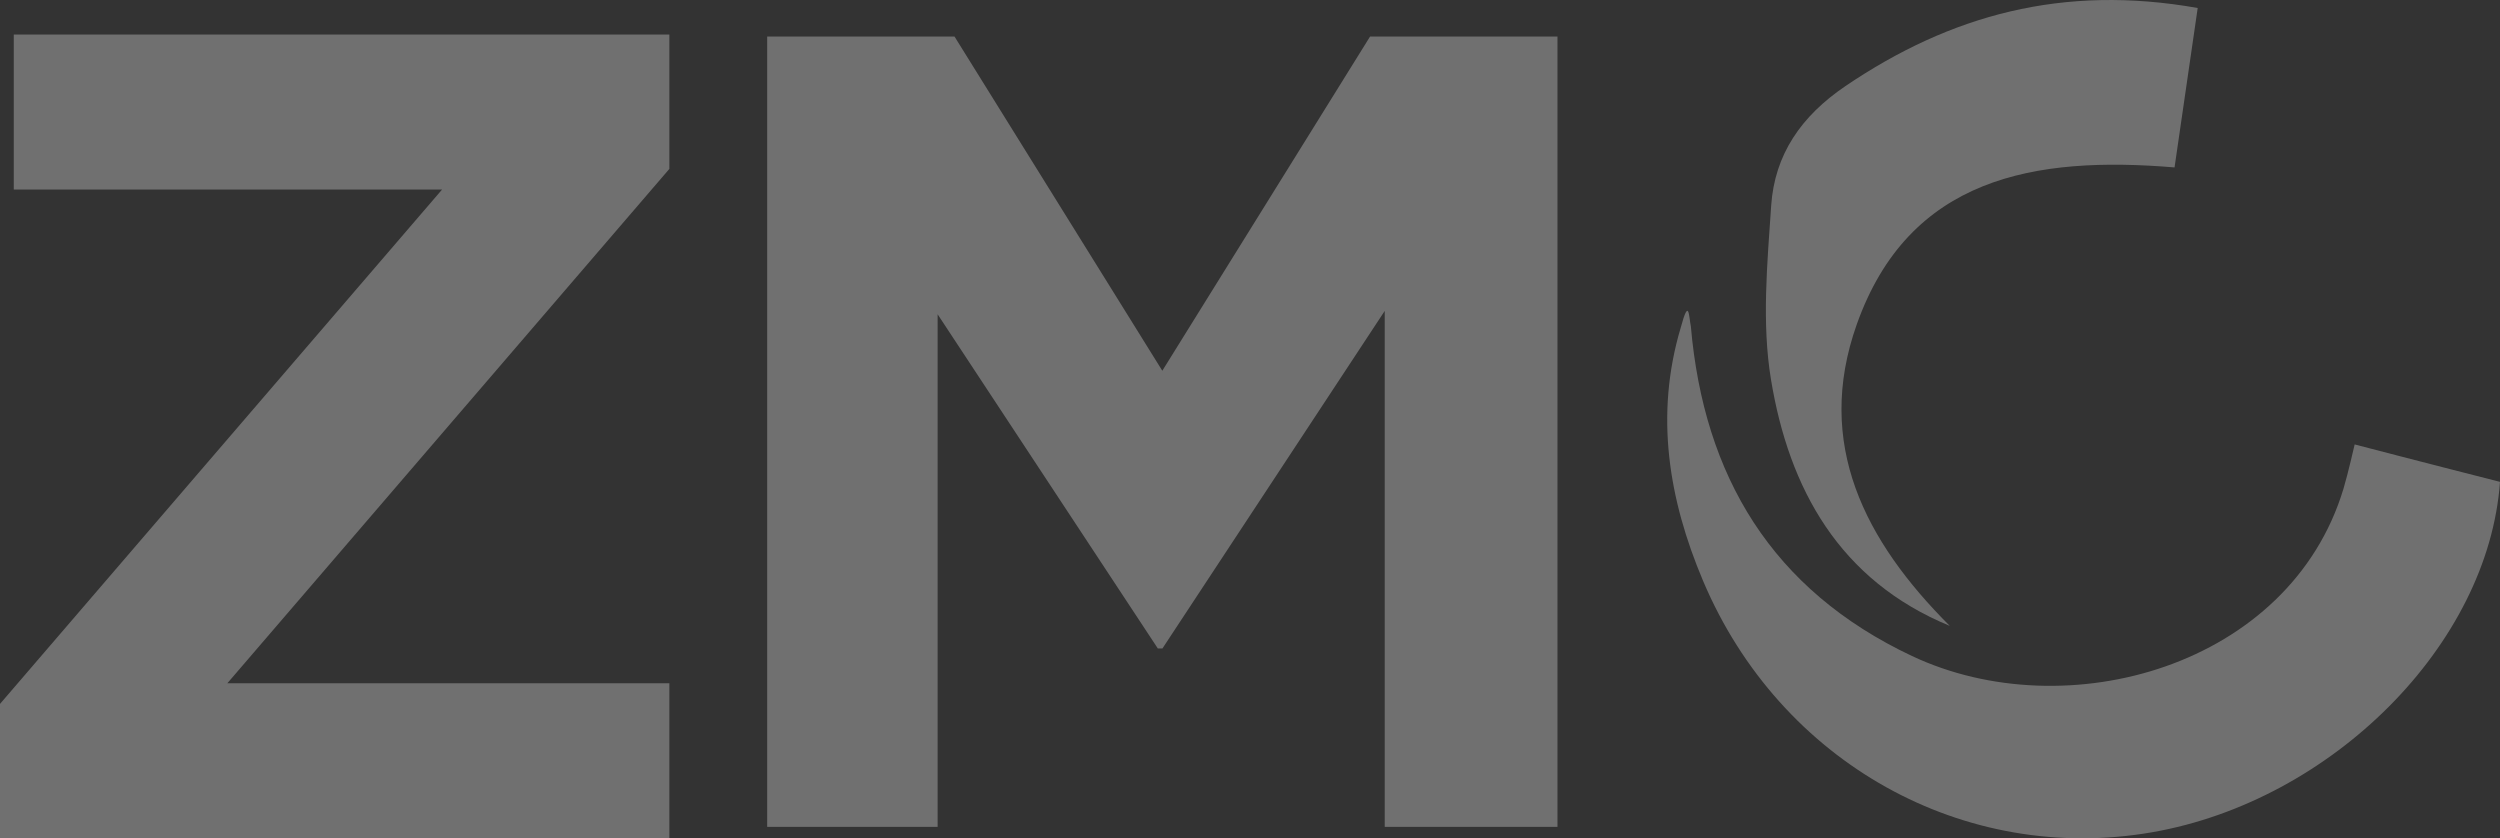 <svg xmlns="http://www.w3.org/2000/svg" width="218.864" height="73.391" viewBox="0 0 218.864 73.391"><rect x="0" y="0" width="218.864" height="73.391" fill="#333333" stroke="none"/><defs><style>.a{opacity:0.3;}.b{fill:#fff;}</style></defs><g class="a" transform="translate(-155.041 -52)"><path class="b" d="M7.9,3.39H22.821V-41.485L42.1-12.227h.4L61.963-41.781V3.39H77.086V-65.8H60.678L42.491-36.543,24.3-65.8H7.9Z" transform="translate(214.305 121)"/><path class="b" d="M5.922,4.565h58.6V-9.005h-38.7l38.7-45.034V-65.8H7.128v13.57H44.623L5.922-7.2Z" transform="translate(149.119 120.824)"/><path class="b" d="M2.068,28.575c1.143,13.1,7.086,23.068,19.358,28.854C34.955,63.807,54.5,58.354,59.2,42.793c.392-1.3.981-3.885.981-3.885s2.731.707,4.186,1.087c2.86.745,5.725,1.469,8.537,2.189C71.887,56.436,58.2,70.11,42.463,72.858,26,75.731,9.878,66.782,3.14,50.859.124,43.729-1.1,36.34,1.177,28.7c.736-2.742.708-1.019.891-.129" transform="translate(301 52)"/><path class="b" d="M24.737,54.794c-9.67-3.981-14.081-12.008-15.658-21.586C8.266,28.267,8.758,23.059,9.1,18c.306-4.471,2.622-7.836,6.512-10.471C24.8,1.31,34.648-1.394,46.44.7c-.664,4.574-1.311,9.025-2.027,13.957-12.225-1.023-23.25.838-27.828,13.764-3.69,10.419.7,18.931,8.152,26.375" transform="translate(301 52)"/></g></svg>